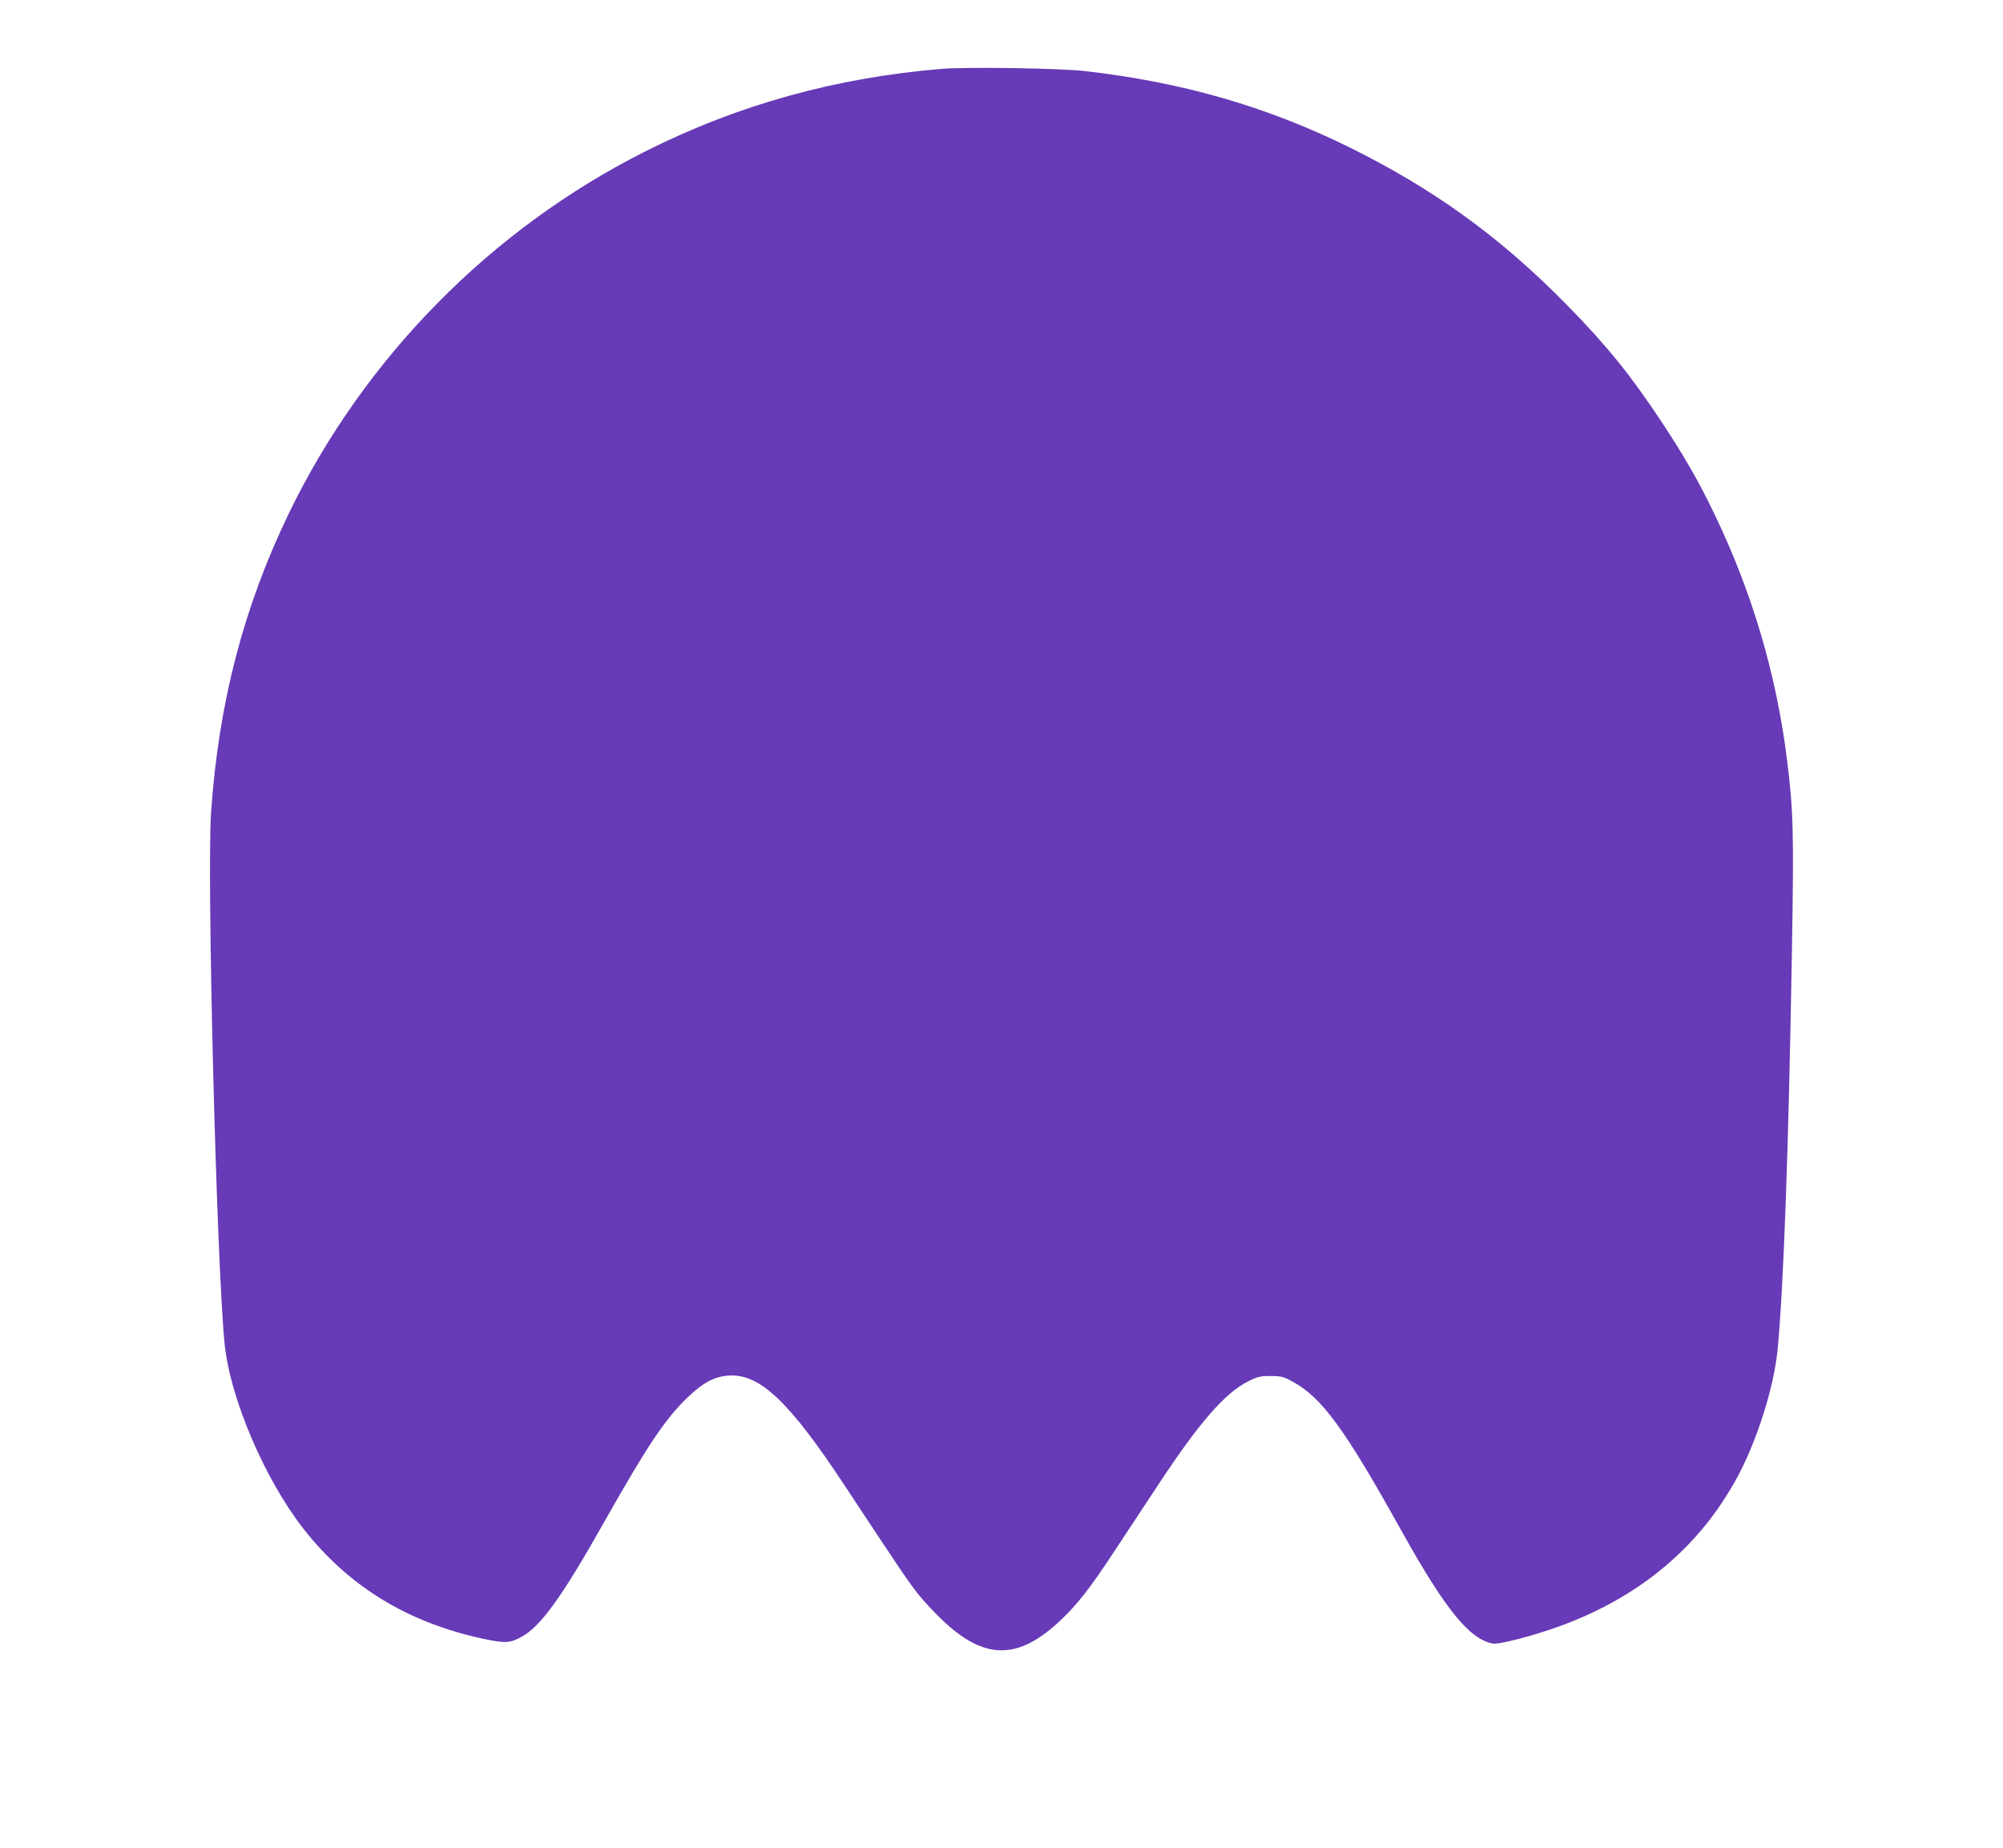 <?xml version="1.0" standalone="no"?>
<!DOCTYPE svg PUBLIC "-//W3C//DTD SVG 20010904//EN"
 "http://www.w3.org/TR/2001/REC-SVG-20010904/DTD/svg10.dtd">
<svg version="1.0" xmlns="http://www.w3.org/2000/svg"
 width="1280pt" height="1181pt" viewBox="0 0 1280 1181"
 preserveAspectRatio="xMidYMid meet">
<g transform="translate(0,1181) scale(0.1,-0.1)"
fill="#673ab7" stroke="none">
<path d="M6020 11370 c-678 -56 -1303 -229 -1895 -527 -988 -497 -1799 -1321
-2281 -2318 -287 -596 -446 -1204 -495 -1905 -28 -401 34 -2863 86 -3396 34
-347 254 -864 503 -1184 289 -370 669 -602 1152 -705 139 -29 169 -28 243 13
122 66 259 256 527 732 281 497 391 661 537 801 98 94 172 132 263 137 197 11
385 -168 737 -702 369 -559 414 -625 476 -702 35 -43 103 -116 151 -161 270
-256 484 -255 755 2 106 101 186 202 339 435 74 113 204 309 287 435 259 393
423 581 570 655 61 31 78 35 144 35 67 0 83 -4 138 -34 190 -103 334 -299 702
-961 277 -496 428 -683 578 -715 40 -8 250 46 428 110 514 187 897 508 1138
955 126 234 234 576 257 817 38 405 70 1284 91 2540 13 762 10 900 -32 1233
-68 541 -222 1062 -460 1558 -103 216 -197 378 -345 602 -195 294 -346 481
-599 739 -425 434 -852 743 -1397 1012 -529 260 -1064 414 -1688 485 -158 18
-749 27 -910 14z"/>
</g>
</svg>
